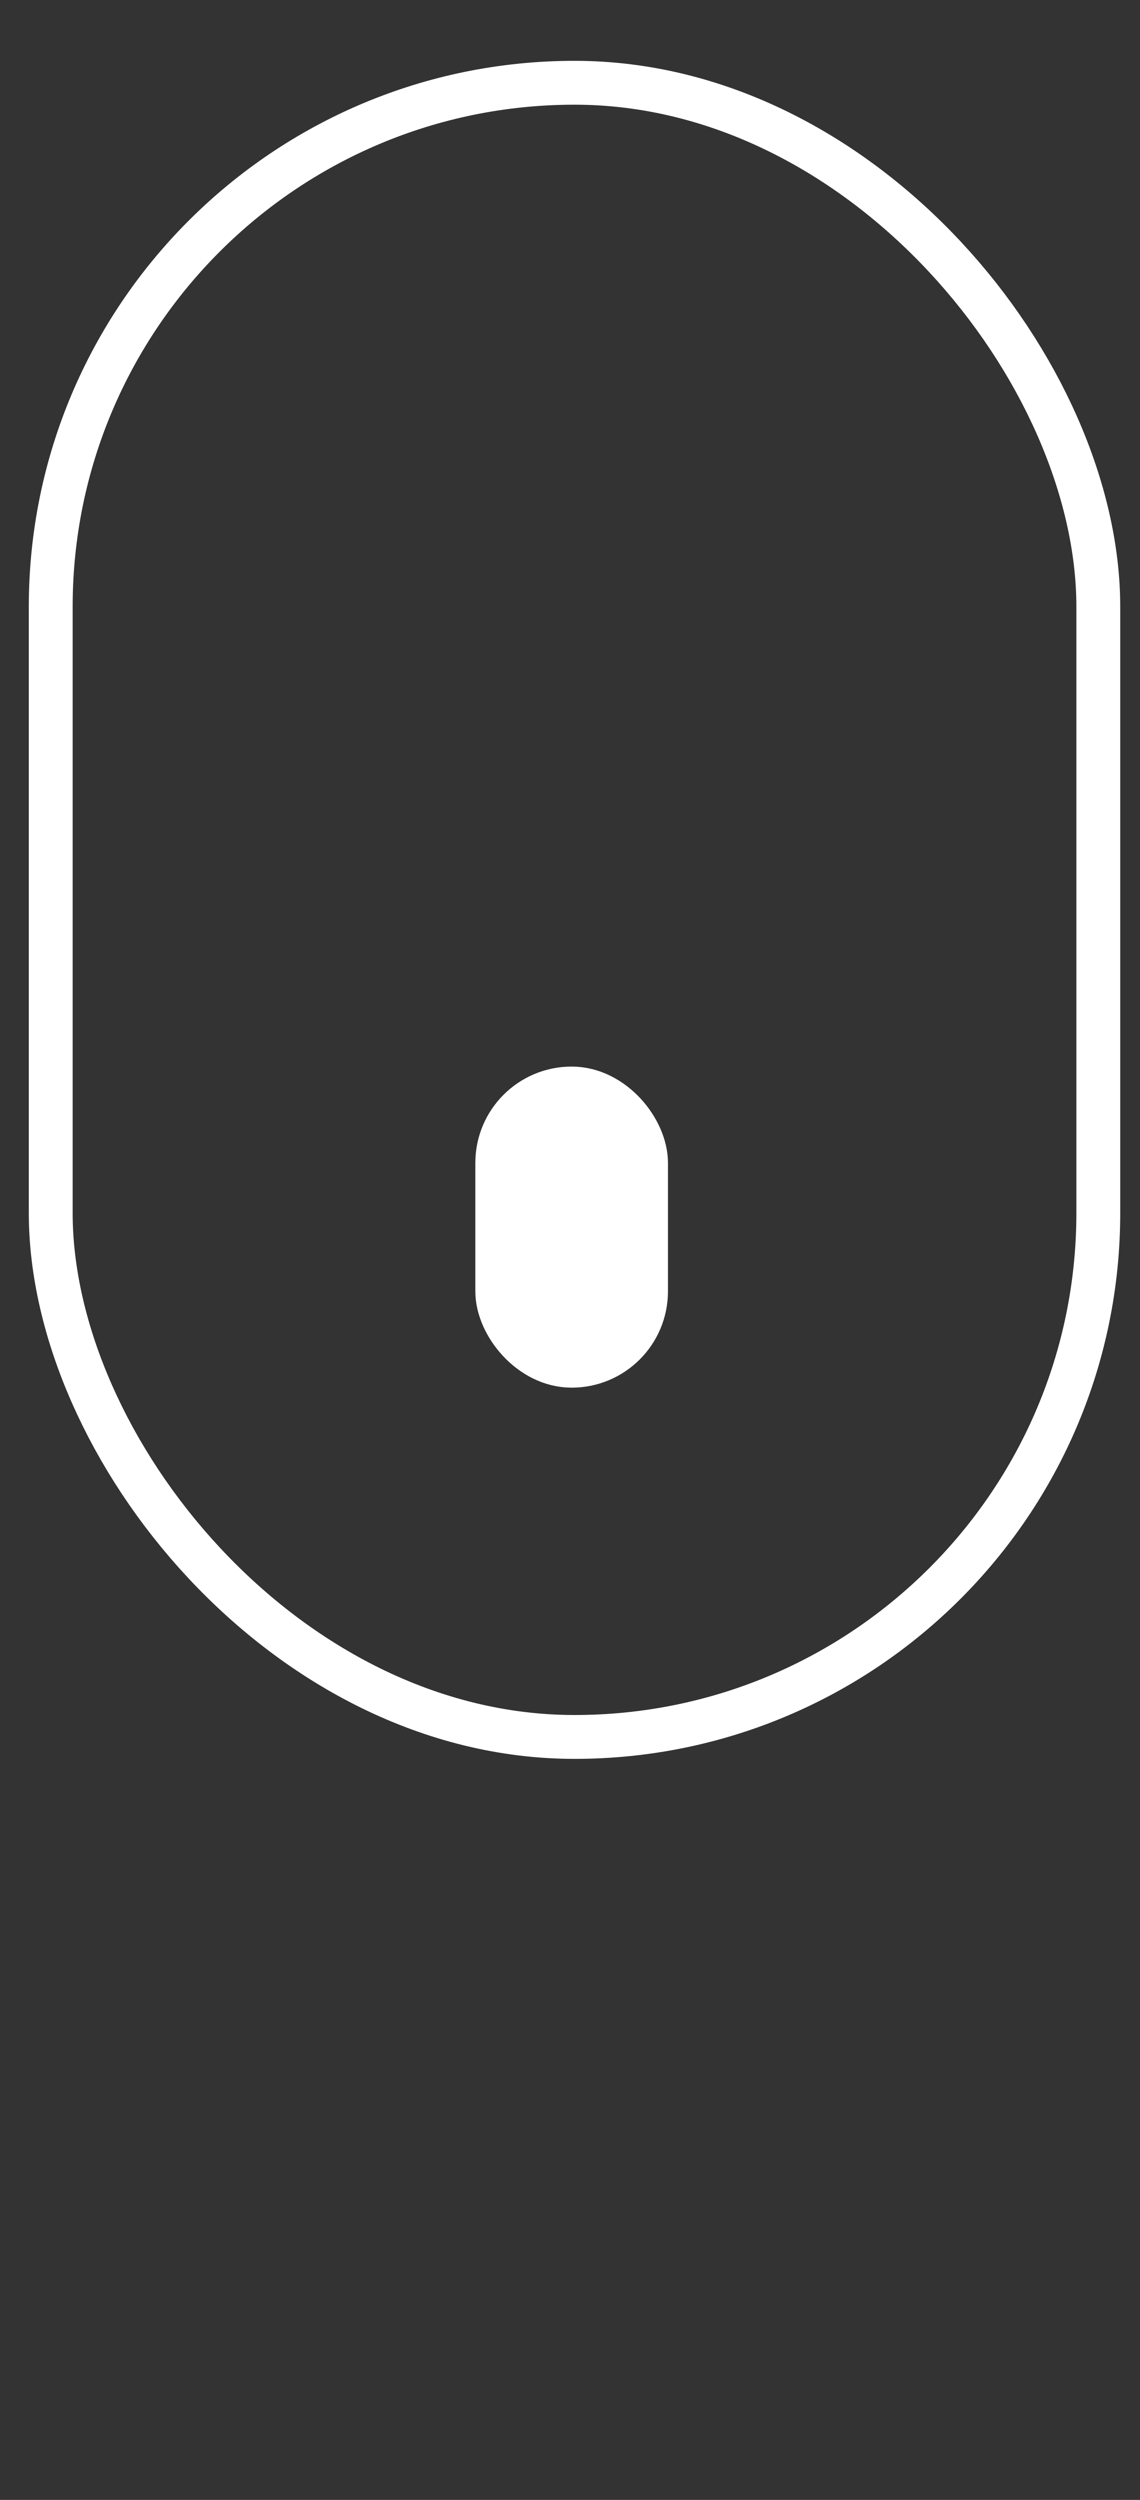 <svg width="26" height="57" viewBox="0 0 26 57" fill="none" xmlns="http://www.w3.org/2000/svg">
<rect x="0" y="0" width="26" height="57" fill="#333333" stroke="none"/>
<rect x="1.157" y="1.887" width="23.892" height="37.717" rx="11.946" stroke="white" stroke-linejoin="round"/>
<rect x="11.341" y="24.819" width="3.393" height="6.321" rx="1.696" fill="white" stroke="white"/>
</svg>
